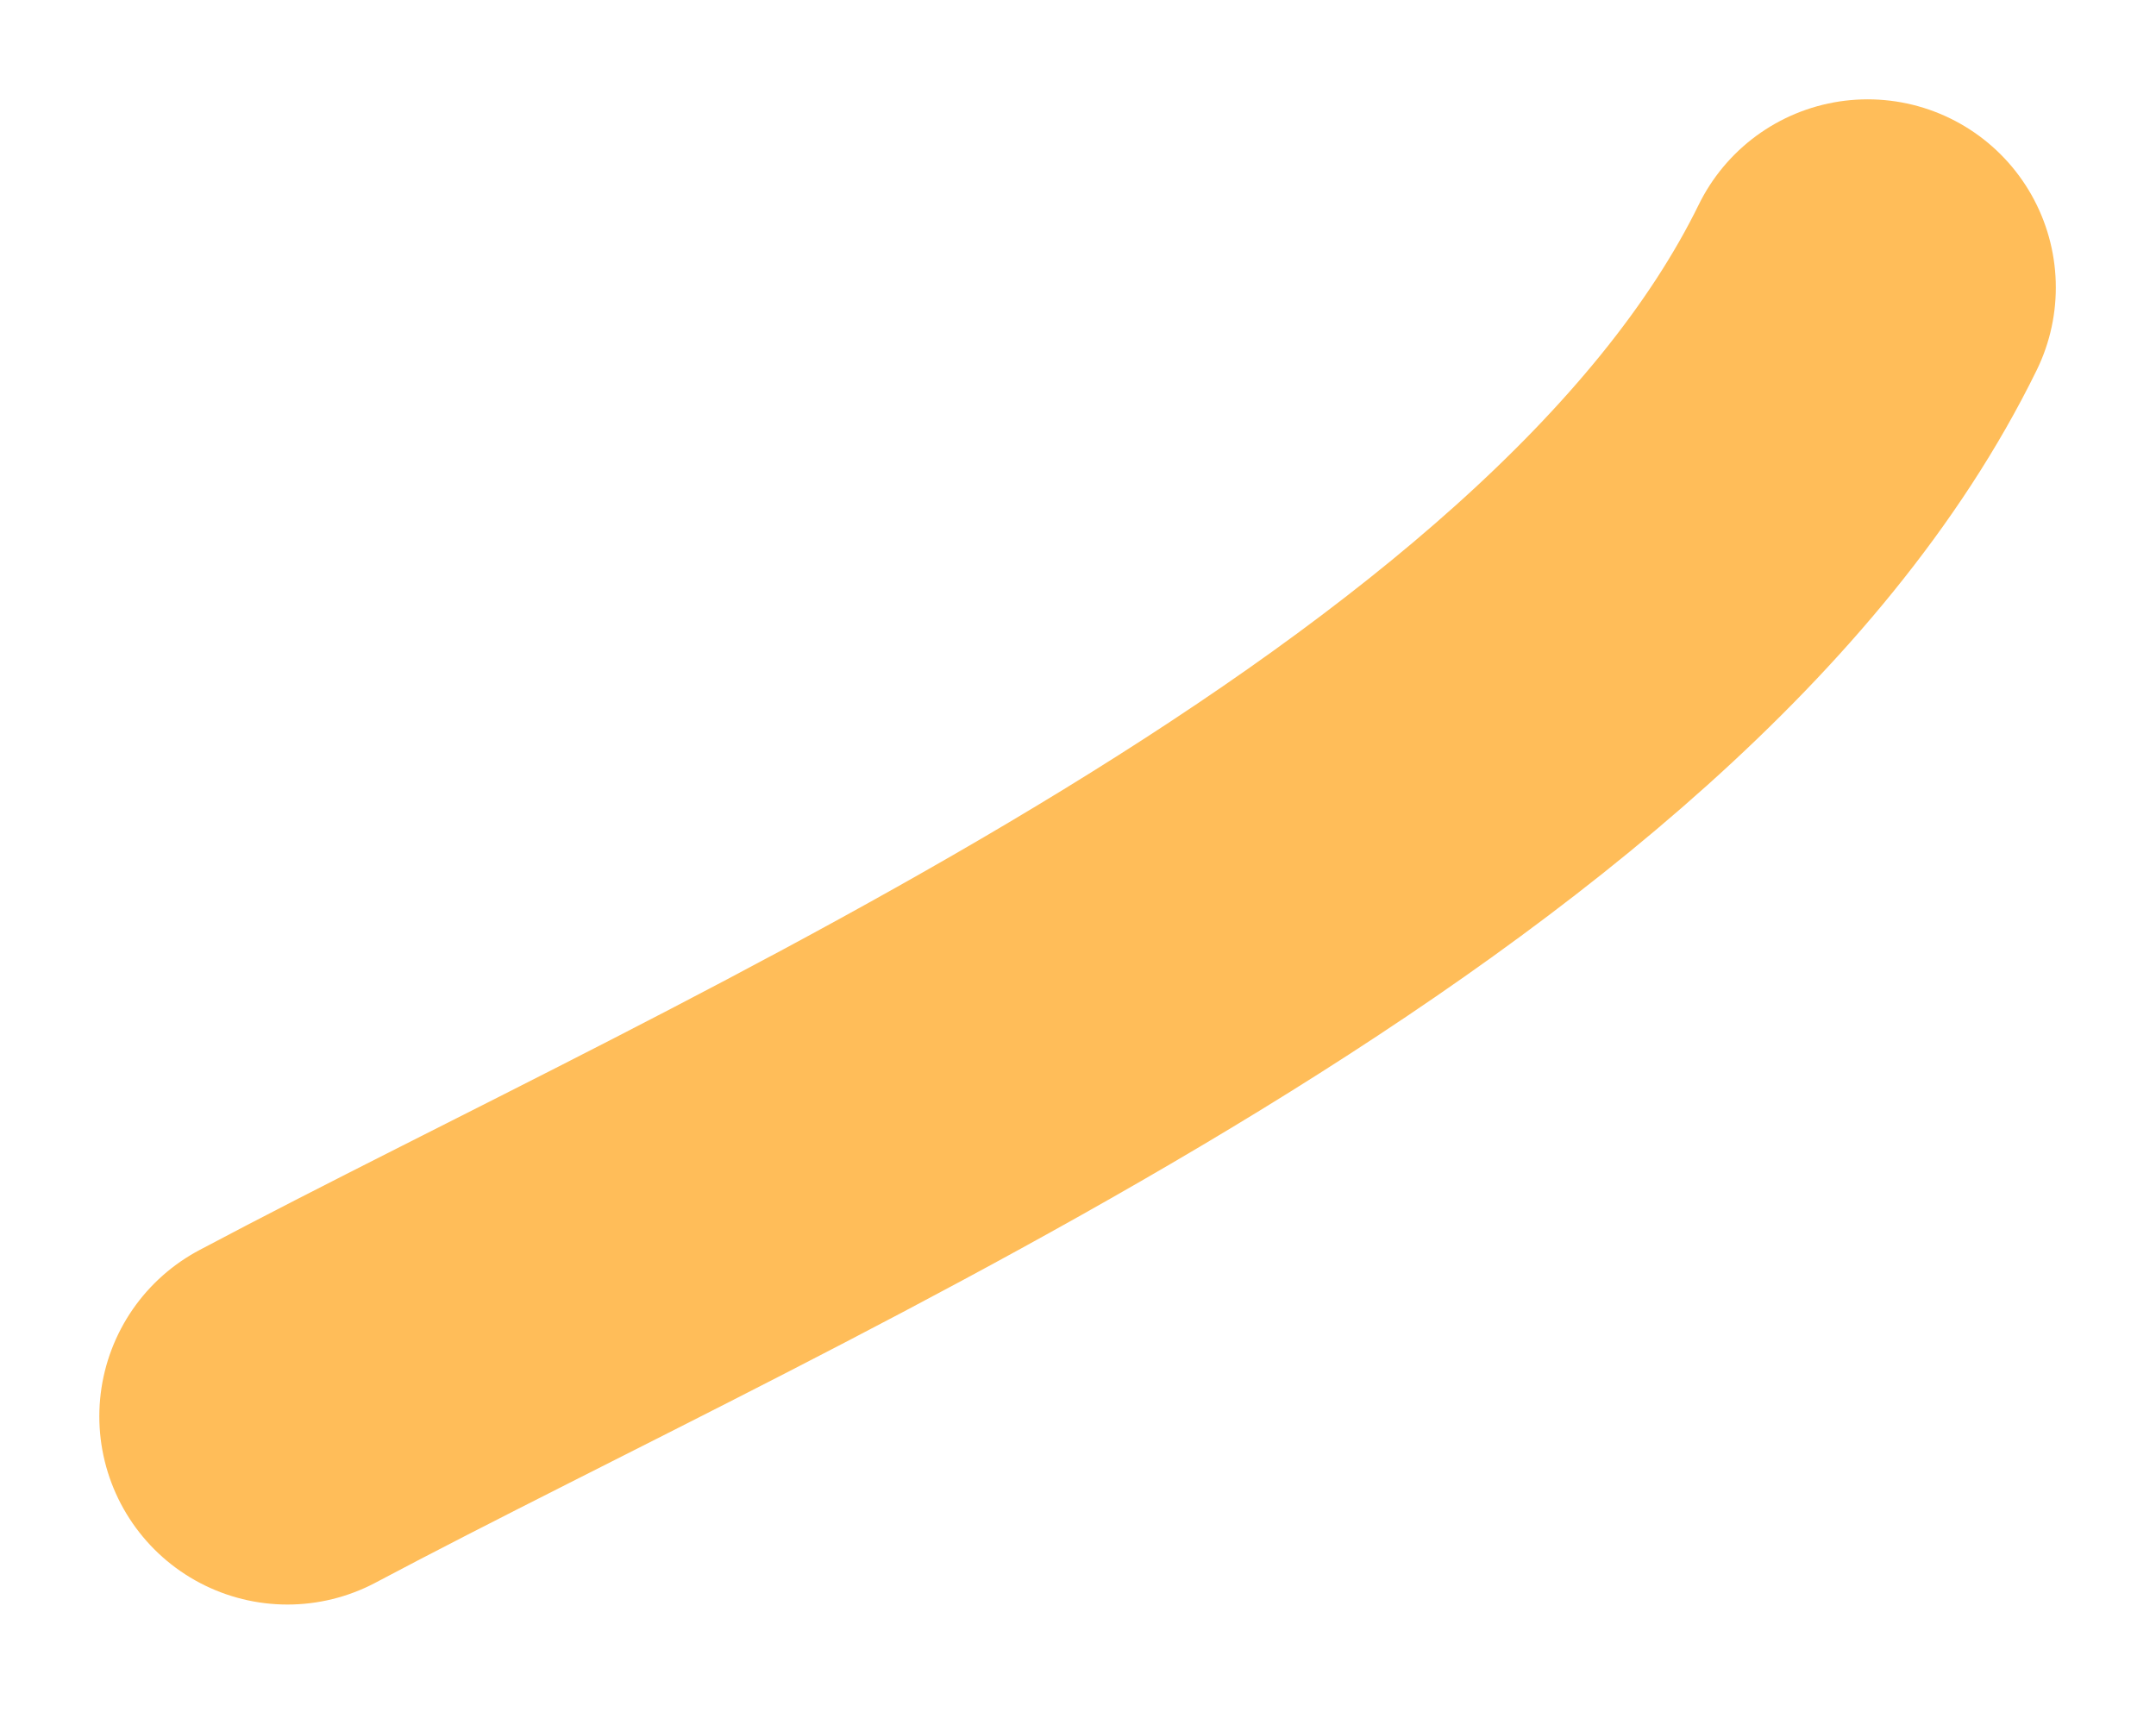 <?xml version="1.0" encoding="utf-8"?>
<svg xmlns="http://www.w3.org/2000/svg" fill="none" height="100%" overflow="visible" preserveAspectRatio="none" style="display: block;" viewBox="0 0 15 12" width="100%">
<path d="M2 9.853C5.324 8.089 11.242 5.576 12.994 2" id="Vector 443" stroke="#FFBD59" stroke-linecap="round" stroke-width="2.618"/>
</svg>